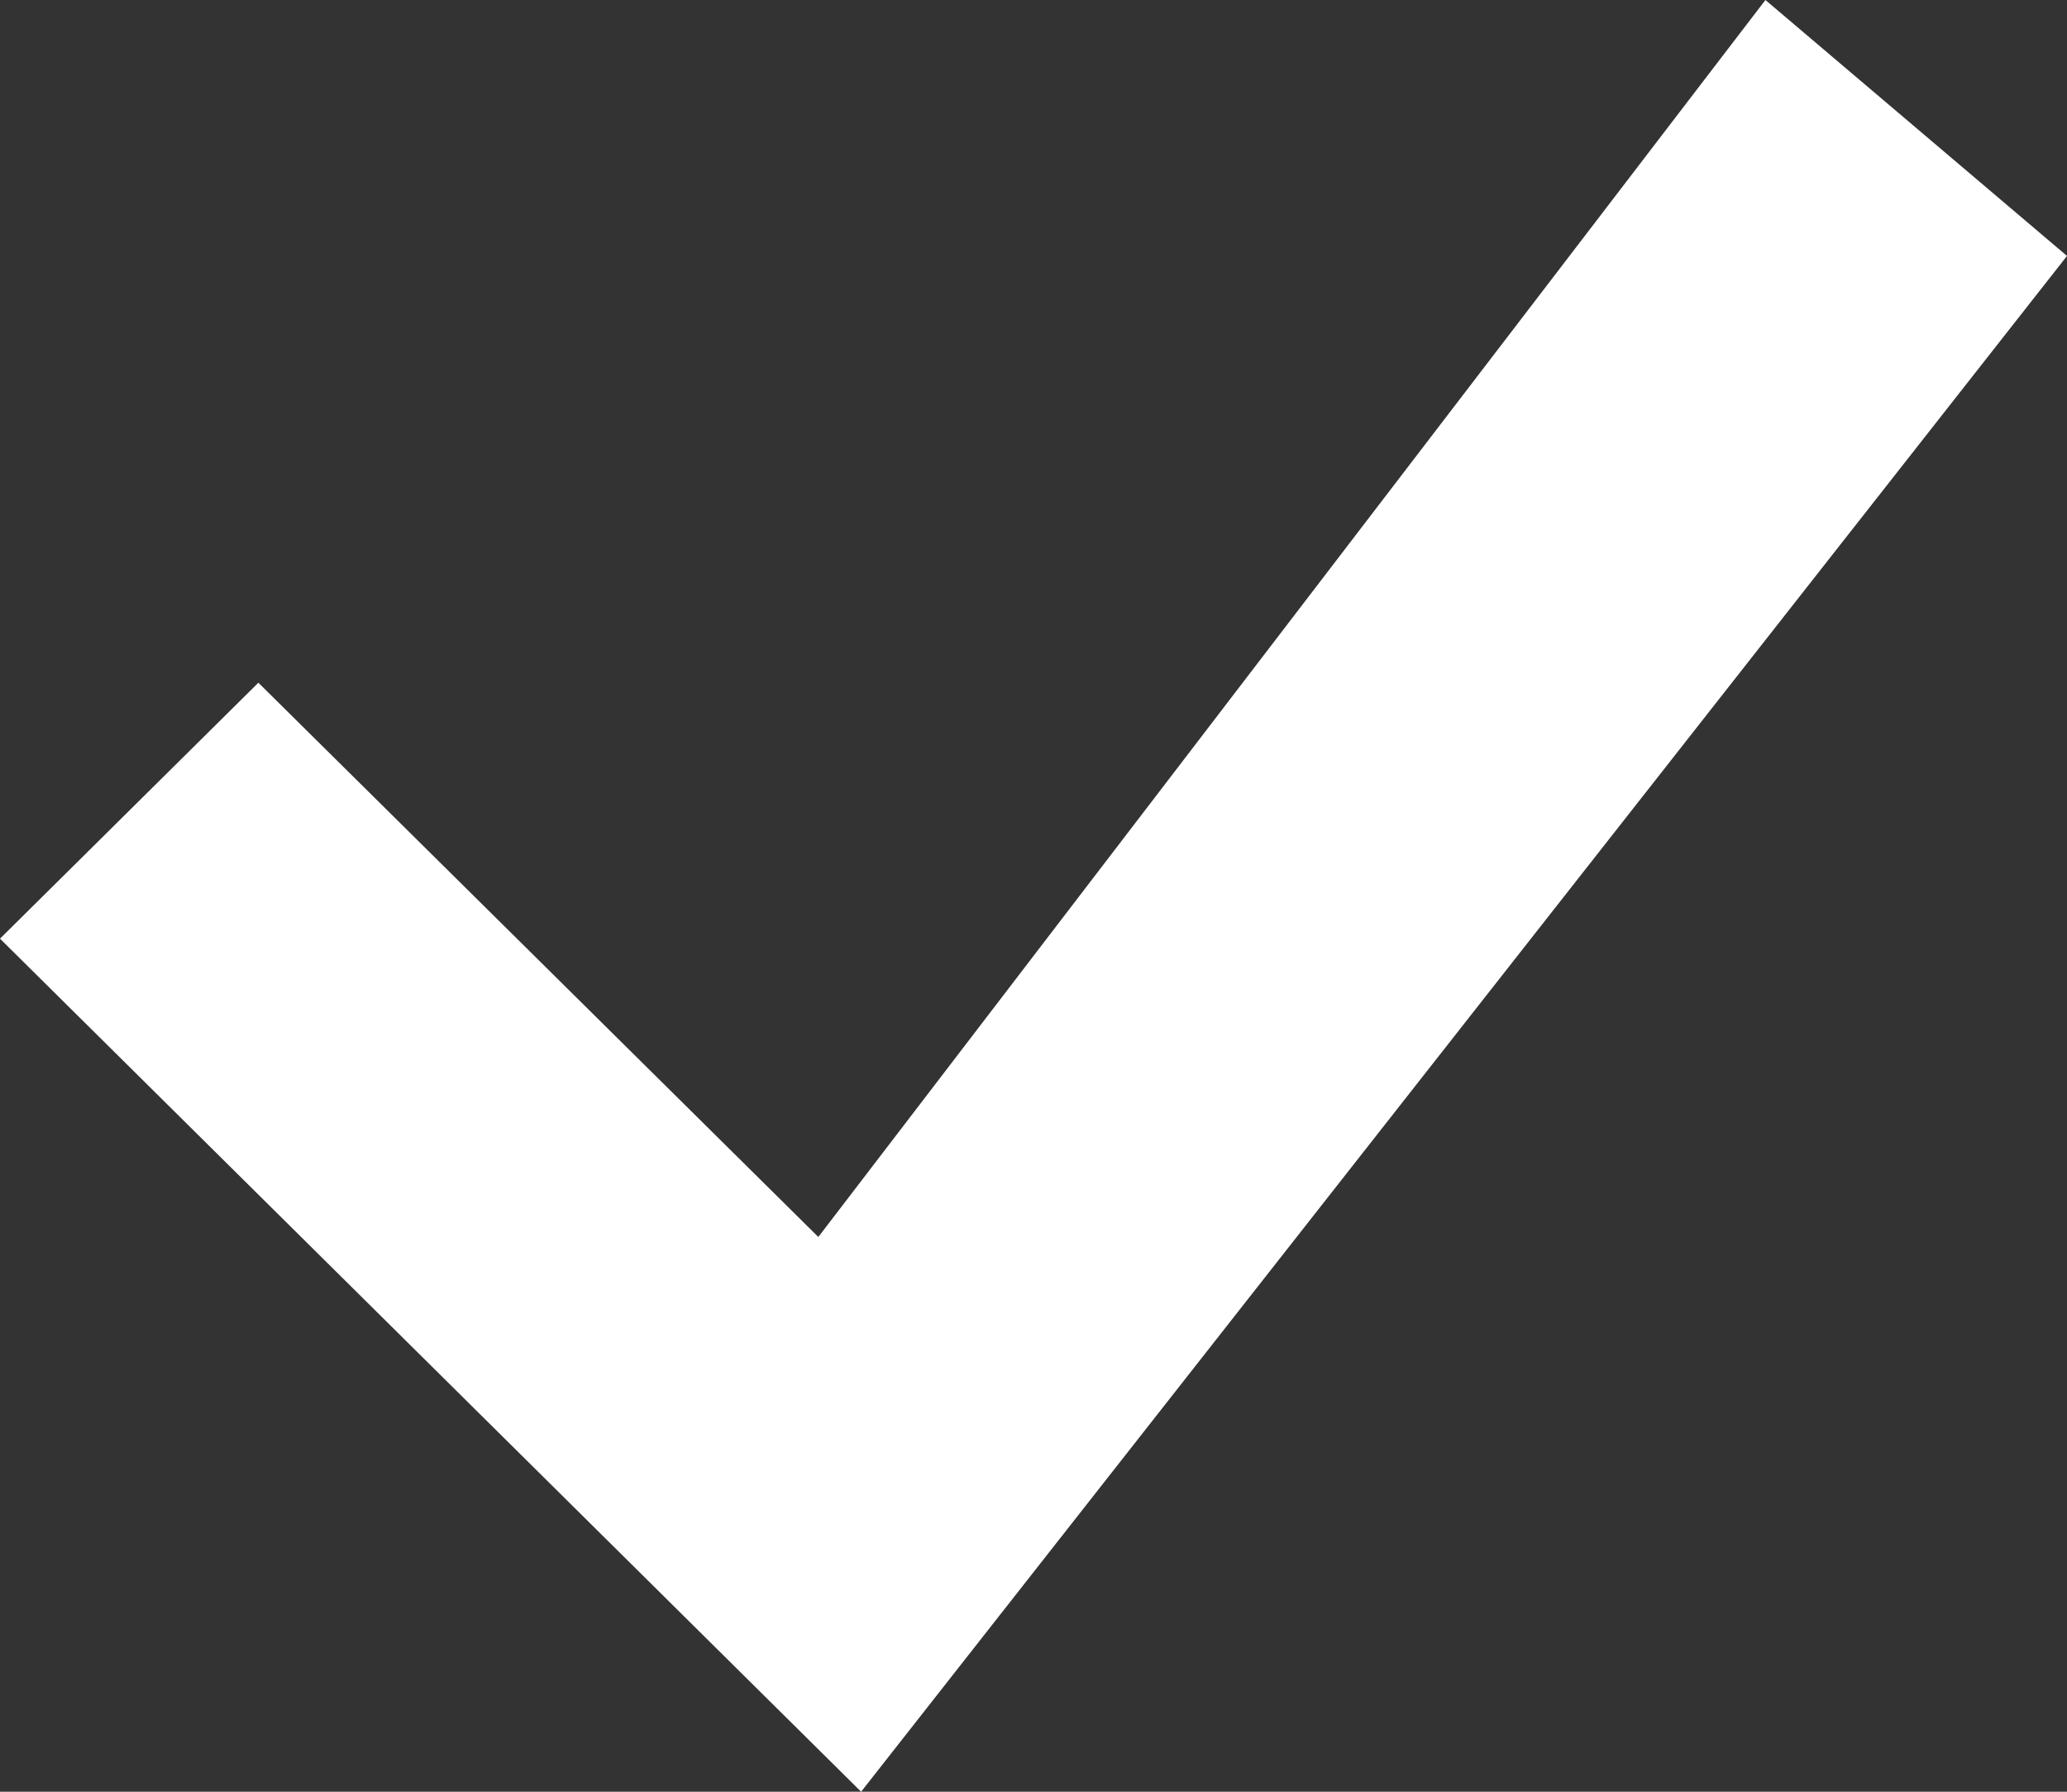 <?xml version="1.0" encoding="UTF-8"?> <svg xmlns="http://www.w3.org/2000/svg" width="30" height="26" viewBox="0 0 30 26" fill="none"><rect x="0" y="0" width="30" height="26" fill="#333333" stroke="none"/><path d="M25.623 0L11.877 17.95L3.75 9.907L0 13.621L12.498 26L30 3.714L25.623 0Z" fill="white"></path></svg> 
